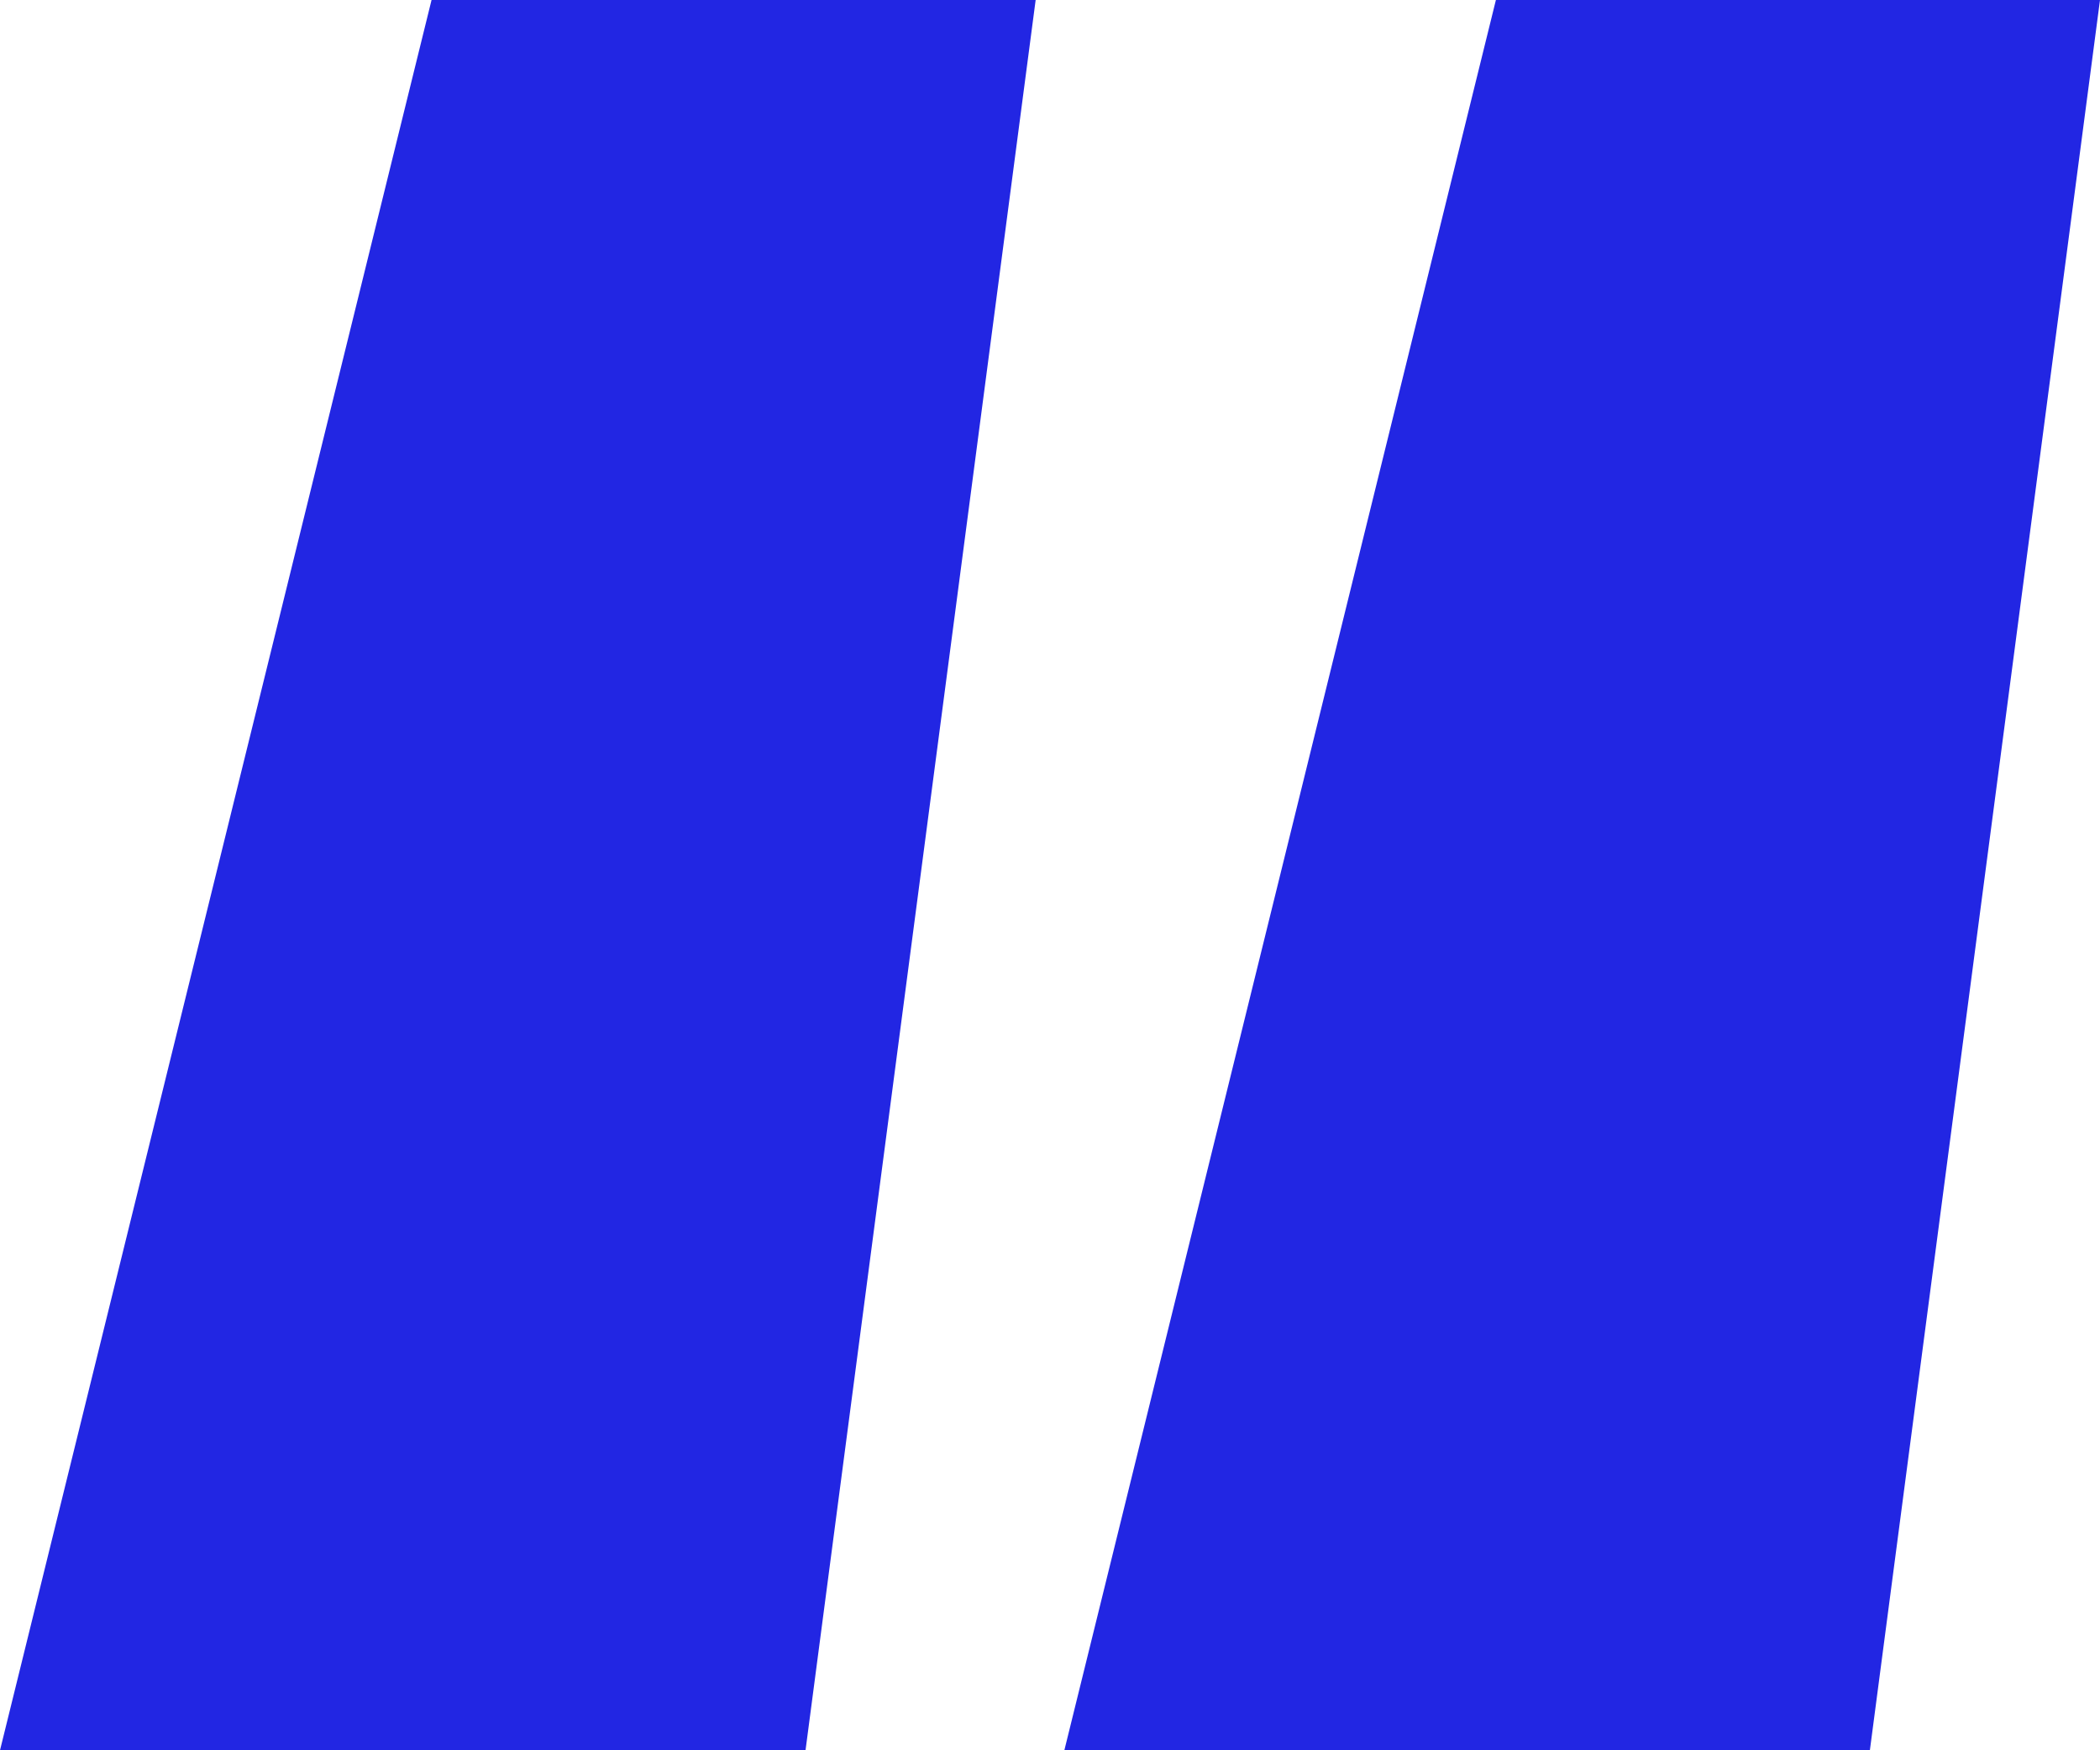 <?xml version="1.0" encoding="UTF-8"?> <svg xmlns="http://www.w3.org/2000/svg" width="12" height="10" viewBox="0 0 12 10" fill="none"> <path d="M0 10L2.466 0H5.918L4.603 10H0ZM6.082 10L8.548 0H12L10.685 10H6.082Z" fill="#2226E3"></path> </svg> 